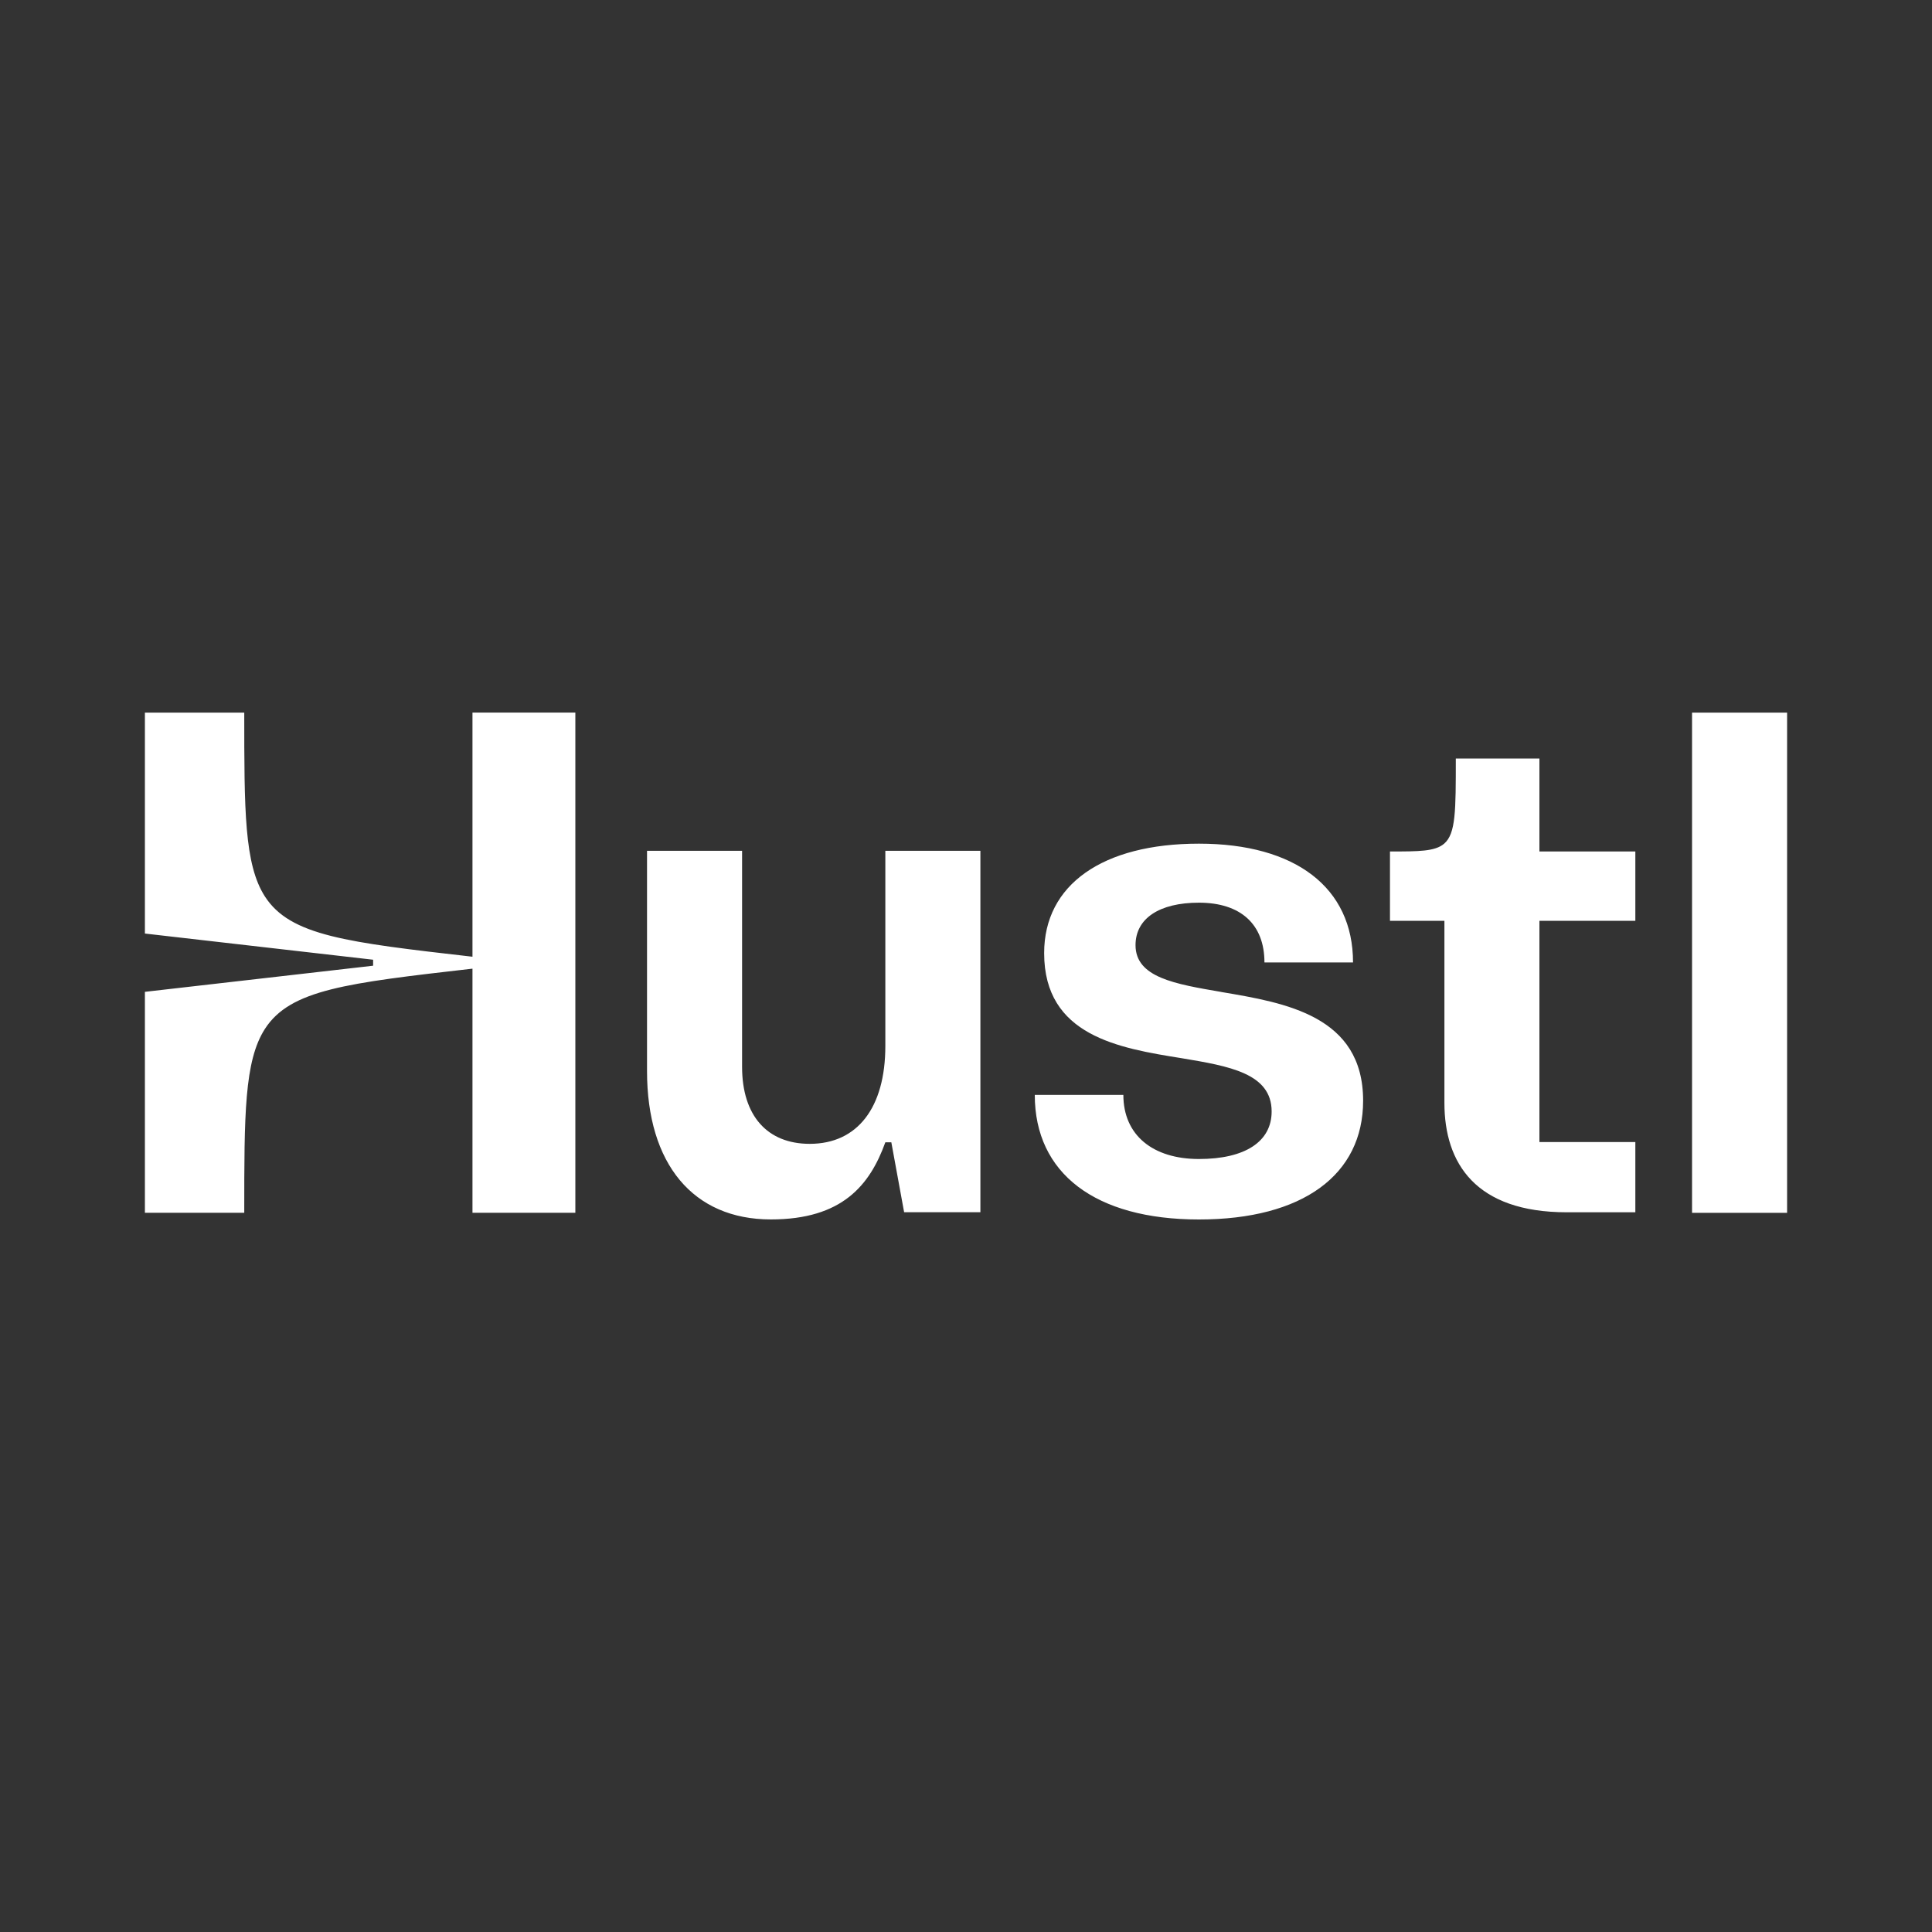 <?xml version="1.0" encoding="UTF-8"?><svg id="EHE" xmlns="http://www.w3.org/2000/svg" viewBox="0 0 400 400"><rect x="0" y="0" width="400" height="400" fill="#333333" stroke="none"/><defs><style>.cls-1{fill:#fff;stroke-width:0px;}</style></defs><path class="cls-1" d="m97.82,198.08c-26.03-2.98-37.72-4.33-42.97-12.47-4.28-6.64-4.28-17.8-4.28-38.07h-20.57v45.74l47.25,5.42v1.24l-47.25,5.41v45.74h20.57c0-20.27,0-31.43,4.28-38.07,5.25-8.15,16.94-9.49,42.97-12.47v50.54h21.3v-103.56h-21.3v50.54Zm85.48,18.47c0,12.82-5.81,20.27-15.65,20.27-8.79,0-14.01-5.81-14.01-15.95v-44.72h-19.68v45.61c0,19.23,9.54,30.71,25.64,30.71,14.76,0,20.49-7.08,23.7-15.97h1.24l2.65,14.48h15.79v-74.83h-19.68v40.4h0Zm167.02-69.01v103.56h19.68v-103.56h-19.68Zm-31.6,9.66v-.15h-17.31c0,10.81,0,15.54-2.41,17.62-1.89,1.62-5.24,1.62-11.22,1.62h0v14.36h11.27v37.68c0,12.52,6.47,22.66,25.34,22.66h14.19v-14.54h-19.86v-45.8h19.86v-14.36h-19.86v-19.08Zm-65.88,48.17c-9.54-1.64-17.74-2.98-17.74-9.69,0-5.52,4.92-8.79,13.12-8.79,8.65,0,13.57,4.47,13.57,12.37h18.34c0-15.5-11.93-24.59-31.9-24.59s-32.05,8.5-32.05,22.66c0,17.14,15.5,19.68,28.47,21.76,9.84,1.64,18.63,3.13,18.63,11.03,0,6.26-5.52,9.84-15.05,9.84s-15.65-4.92-15.65-13.27h-18.34c0,16.25,12.52,25.79,33.99,25.79s33.99-9.24,33.99-24.59c0-17.59-16.1-20.27-29.37-22.51h0Z"/></svg>